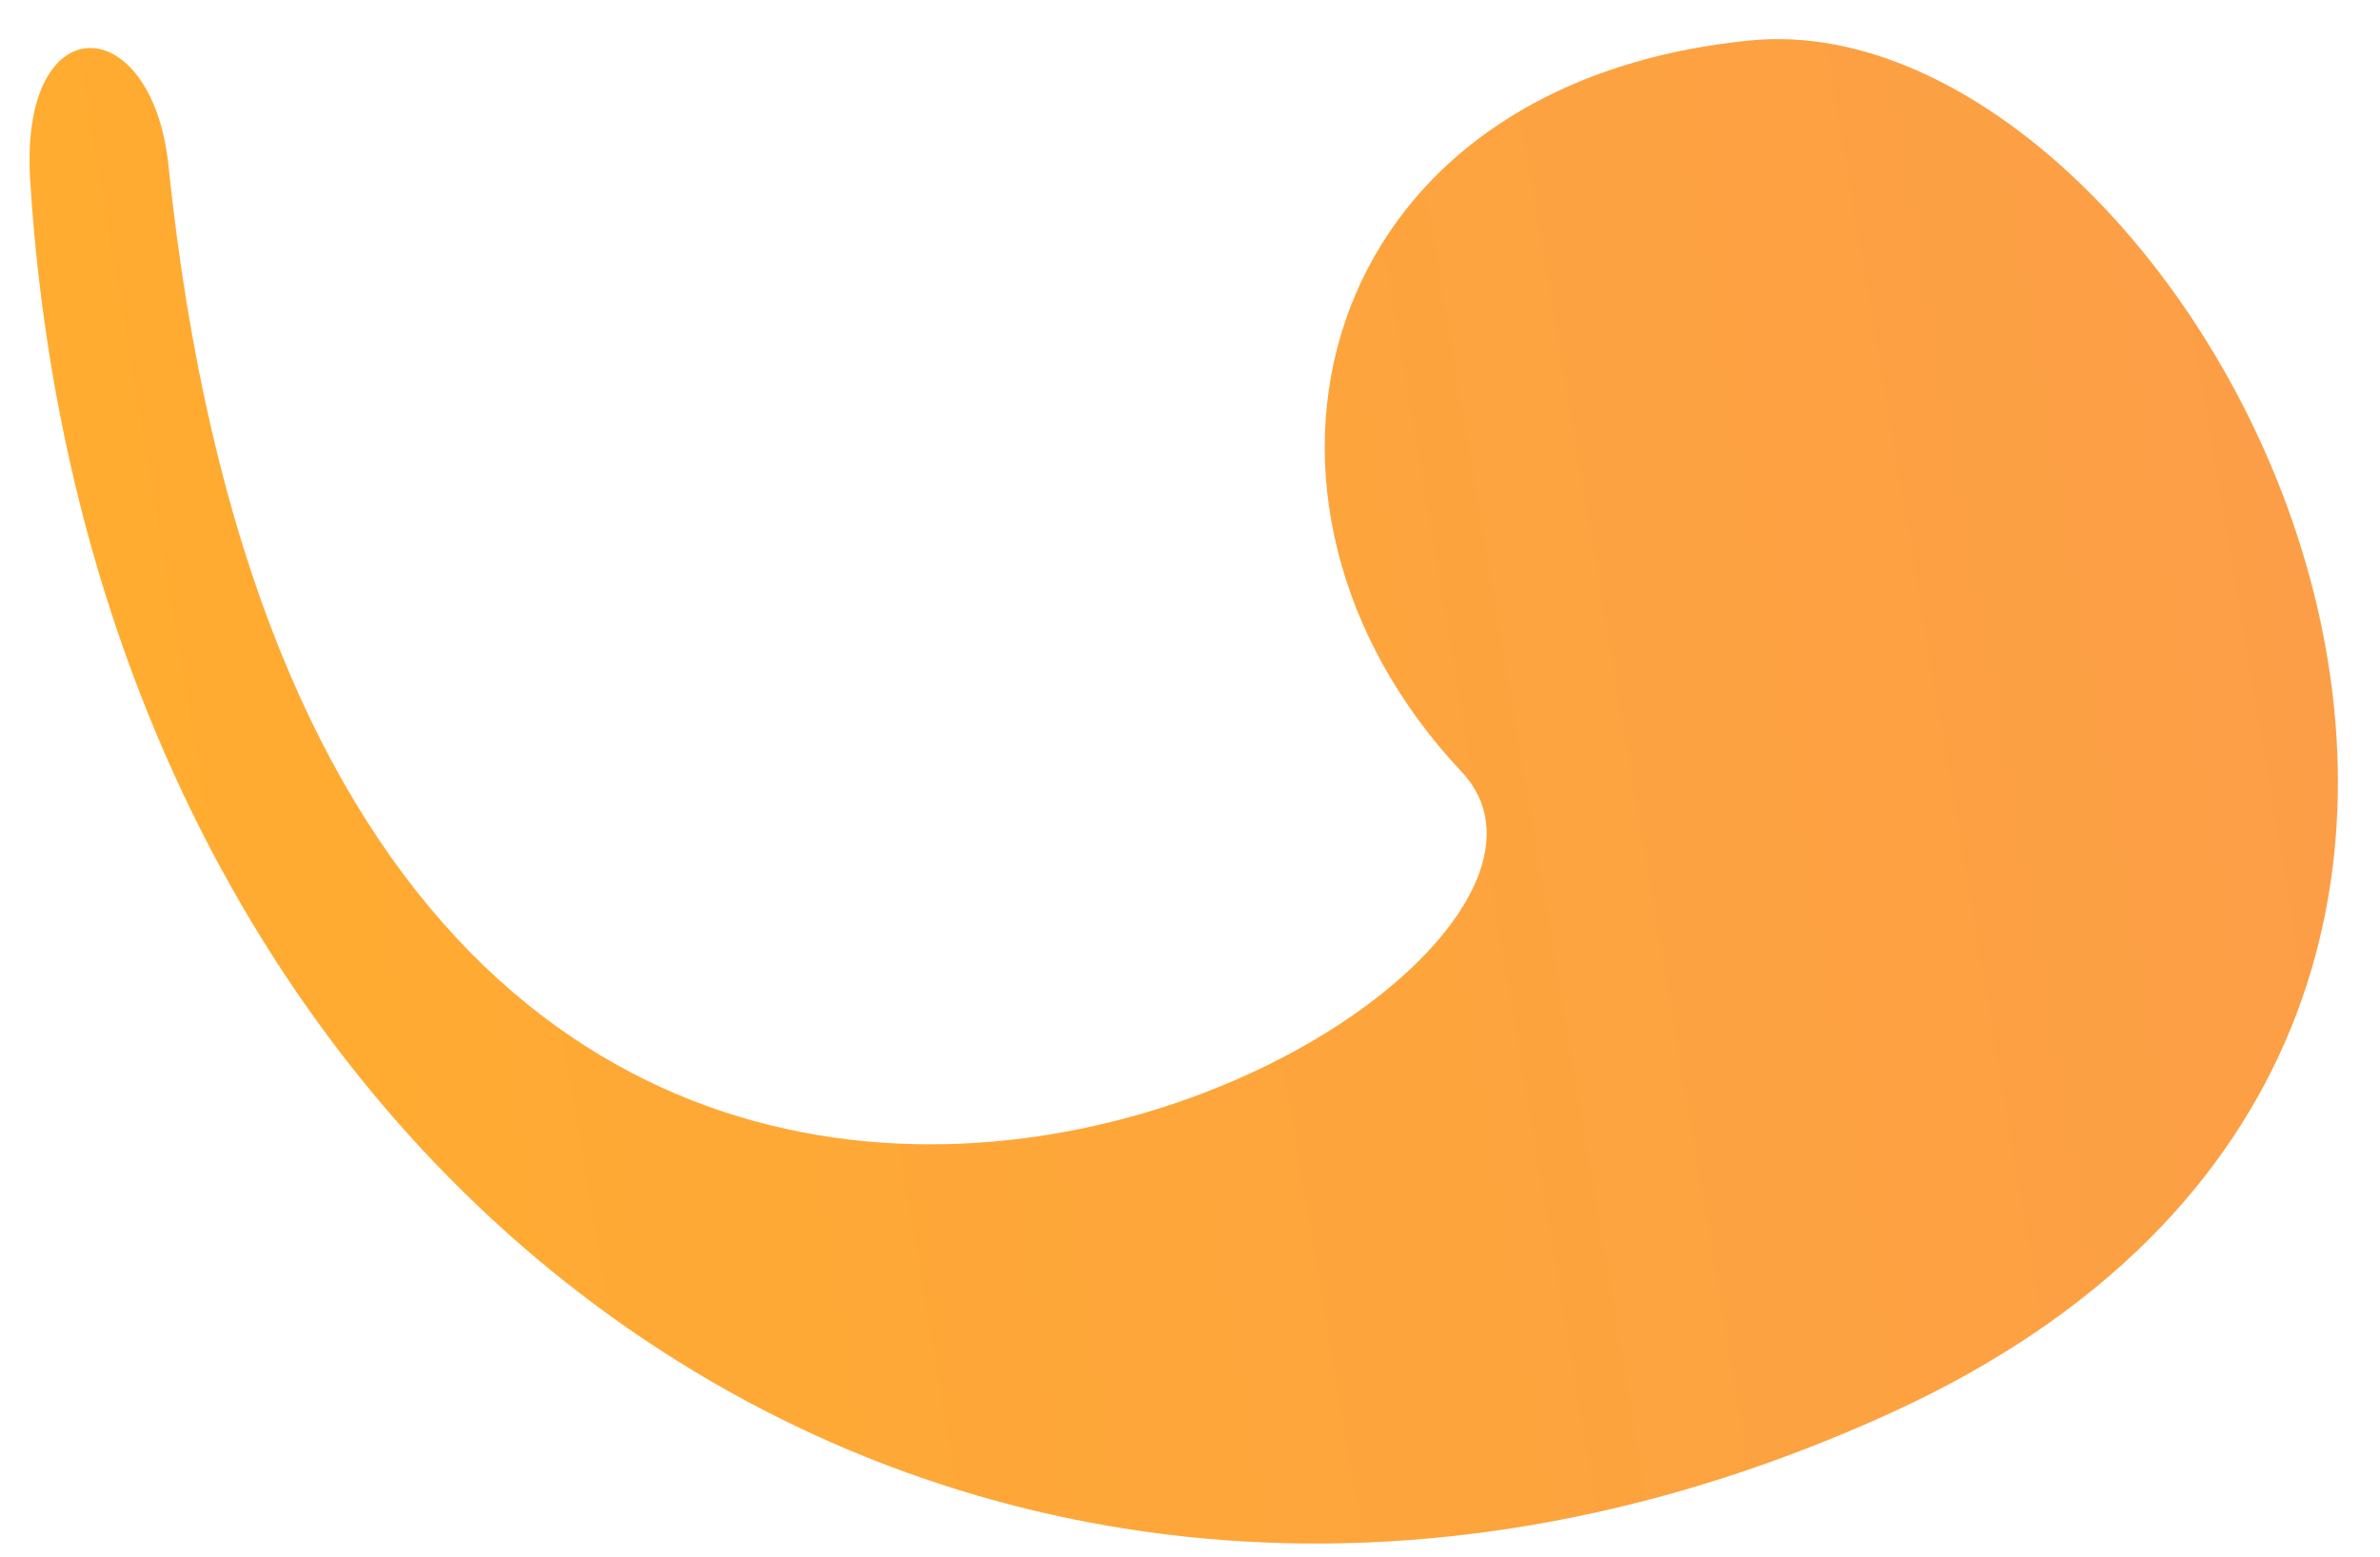 <?xml version="1.0" encoding="UTF-8"?> <svg xmlns="http://www.w3.org/2000/svg" width="55" height="36" viewBox="0 0 55 36" fill="none"> <path d="M0.697 4.159C2.19 28.148 22.802 42.215 43.71 32.655C63.414 23.64 50.641 -0.072 40.447 0.935C30.252 1.942 27.906 11.606 33.776 17.84C38.977 23.364 7.609 39.93 3.889 3.786C3.497 0.231 0.449 0.081 0.697 4.159Z" fill="url(#paint0_linear_1814_7485)"></path> <defs> <linearGradient id="paint0_linear_1814_7485" x1="53.301" y1="12.339" x2="3.265" y2="20.788" gradientUnits="userSpaceOnUse"> <stop stop-color="#FC9E47"></stop> <stop offset="1" stop-color="#FFAC30"></stop> </linearGradient> </defs> </svg> 